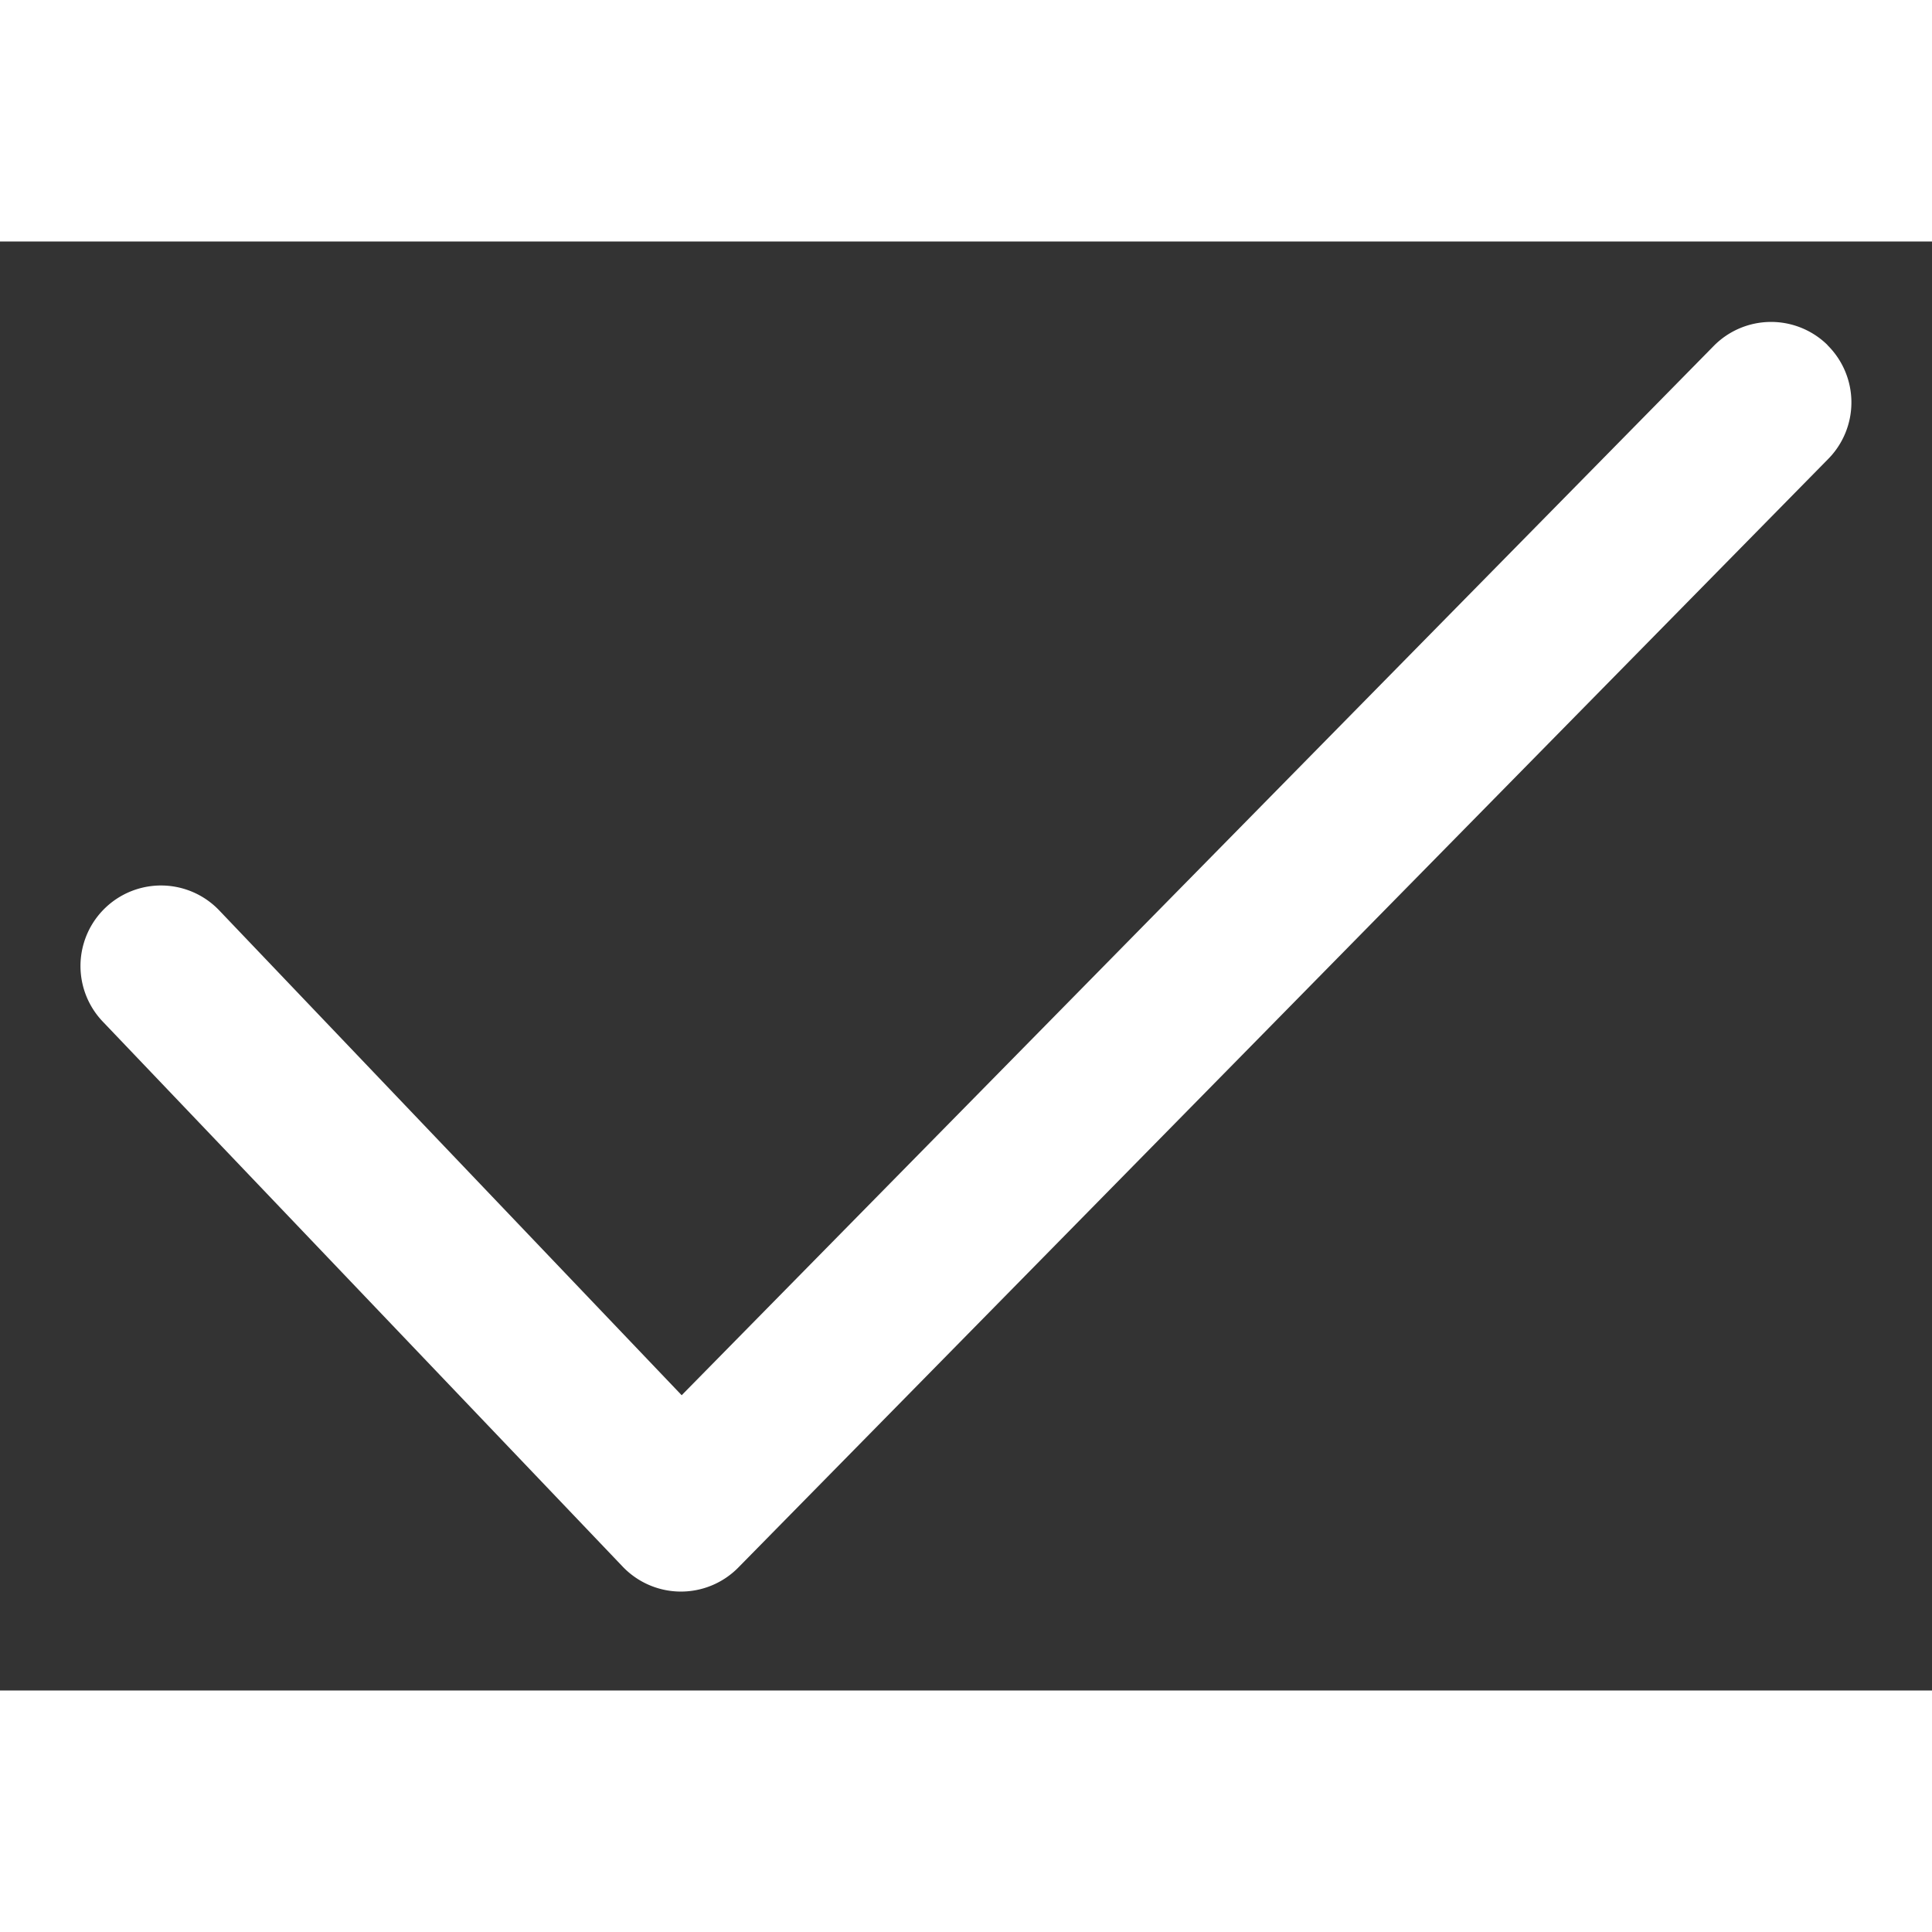 <svg class="icon icon-checkmark" aria-hidden="true" focusable="false" xmlns="http://www.w3.org/2000/svg" viewBox="0 0 12 9" fill="none" width="24" height="24">
  <rect x="0" y="0" width="12" height="9" fill="#333333" stroke="none"/>
  <path fill-rule="evenodd" clip-rule="evenodd" d="M11.35.643a.5.5 0 01.006.707l-6.77 6.886a.5.5 0 01-.719-.006L.638 4.845a.5.5 0 11.724-.69l2.872 3.011 6.41-6.517a.5.5 0 01.707-.006h-.001z" fill="#ffffff"/>
</svg>
